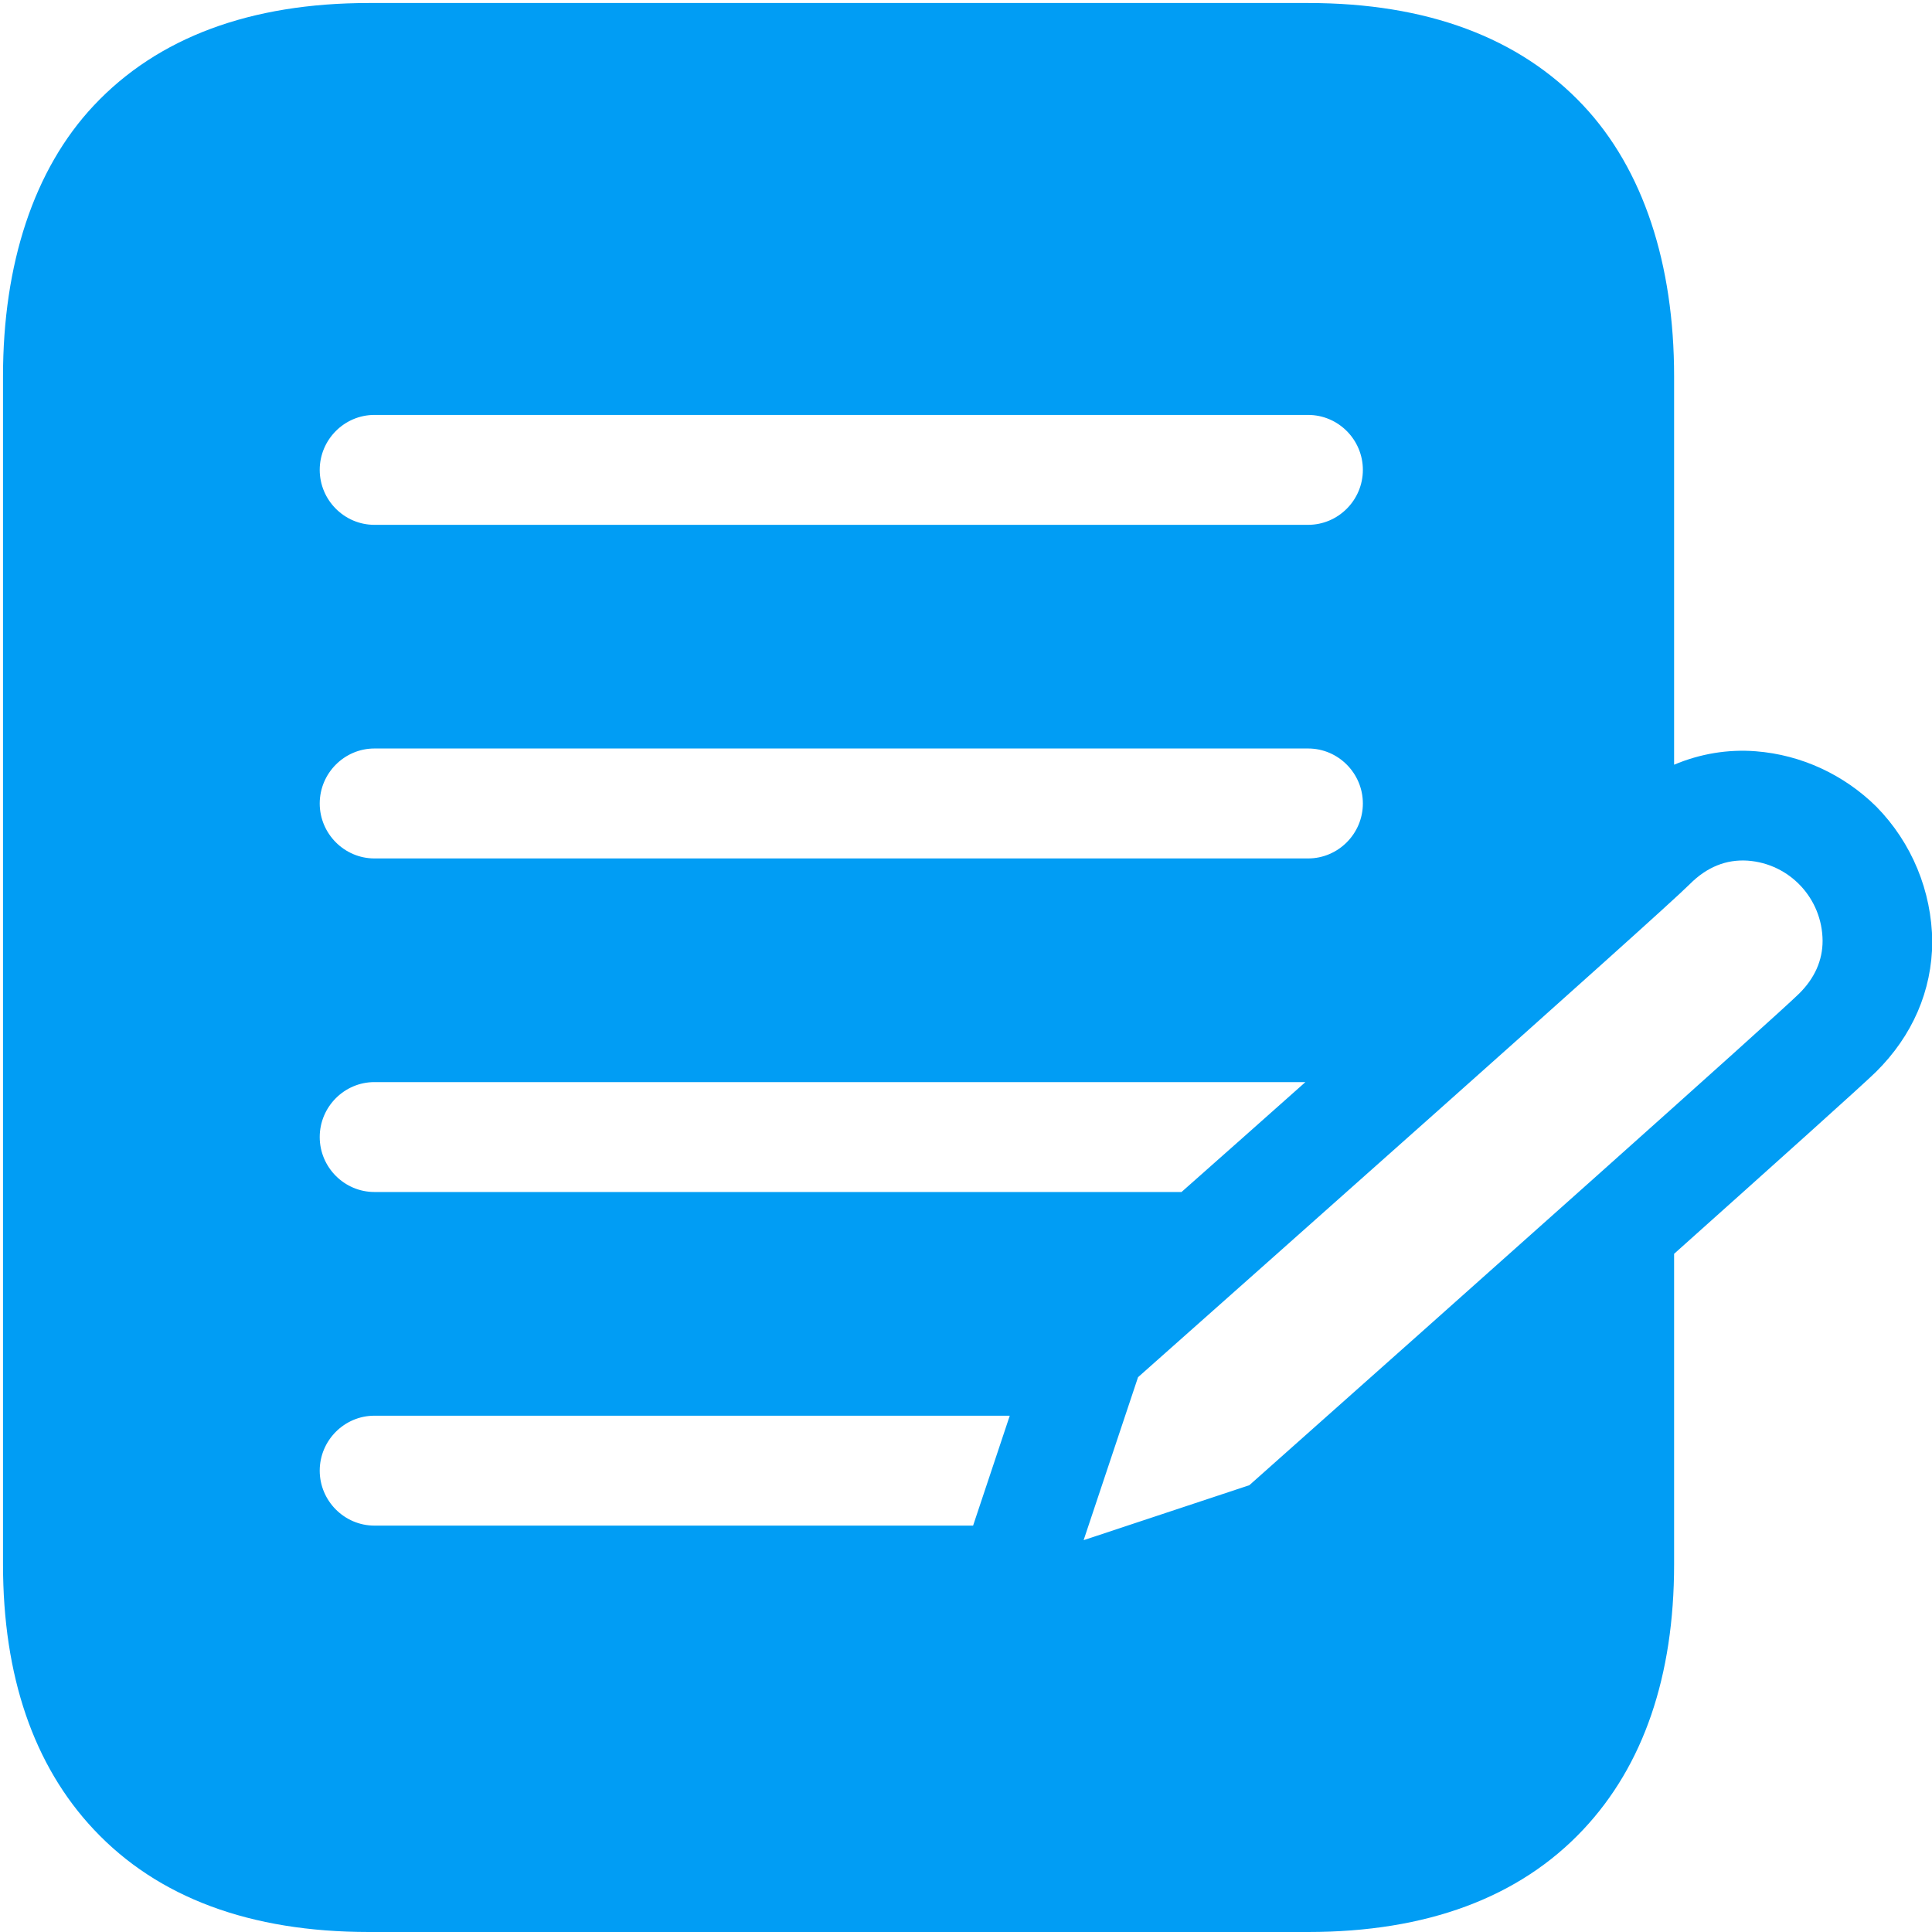 <svg width="43" height="43" viewBox="0 0 43 43" fill="none" xmlns="http://www.w3.org/2000/svg">
<g clip-path="url(#clip0_10_65)">
<path d="M41.764 17.956C41.04 17.24 40.09 16.8 39.08 16.721C38.459 16.672 37.838 16.776 37.26 17.02V8.372C37.26 5.883 36.578 3.773 35.239 2.348C33.815 0.832 31.751 0.067 29.115 0.067H8.212C5.576 0.067 3.512 0.832 2.088 2.348C0.749 3.773 0.067 5.883 0.067 8.372V34.817C0.067 37.306 0.749 39.294 2.088 40.719C3.512 42.236 5.57 43 8.212 43H29.115C31.751 43 33.815 42.236 35.239 40.719C36.578 39.294 37.26 37.306 37.26 34.817V27.906C39.53 25.876 41.46 24.145 41.752 23.858C42.568 23.05 43 22.047 43.006 20.959C42.994 19.833 42.55 18.757 41.764 17.956ZM8.333 9.235H29.115C29.785 9.235 30.333 9.785 30.333 10.458C30.333 11.131 29.785 11.681 29.115 11.681H8.333C7.664 11.681 7.116 11.131 7.116 10.458C7.116 9.785 7.664 9.235 8.333 9.235ZM8.333 16.659H29.115C29.785 16.659 30.333 17.21 30.333 17.883C30.333 18.555 29.785 19.106 29.115 19.106H8.333C7.664 19.106 7.116 18.555 7.116 17.883C7.116 17.21 7.664 16.659 8.333 16.659ZM8.333 24.084H29.054C28.147 24.891 27.21 25.723 26.297 26.53H8.333C7.664 26.53 7.116 25.98 7.116 25.307C7.116 24.634 7.664 24.084 8.333 24.084ZM21.658 33.955H8.333C7.664 33.955 7.116 33.404 7.116 32.732C7.116 32.059 7.664 31.509 8.333 31.509H22.474L21.658 33.955ZM40.042 22.115C39.549 22.604 32.53 28.86 27.806 33.056L24.118 34.279L25.329 30.652C27.313 28.891 36.937 20.353 37.607 19.68C37.99 19.295 38.422 19.124 38.897 19.155C39.835 19.222 40.559 19.999 40.565 20.94C40.565 21.375 40.389 21.772 40.042 22.115Z" fill="#019DF4"/>
</g>
<defs>
<clipPath id="clip0_10_65">
<rect width="43" height="43" fill="white"/>
</clipPath>
</defs>
</svg>
